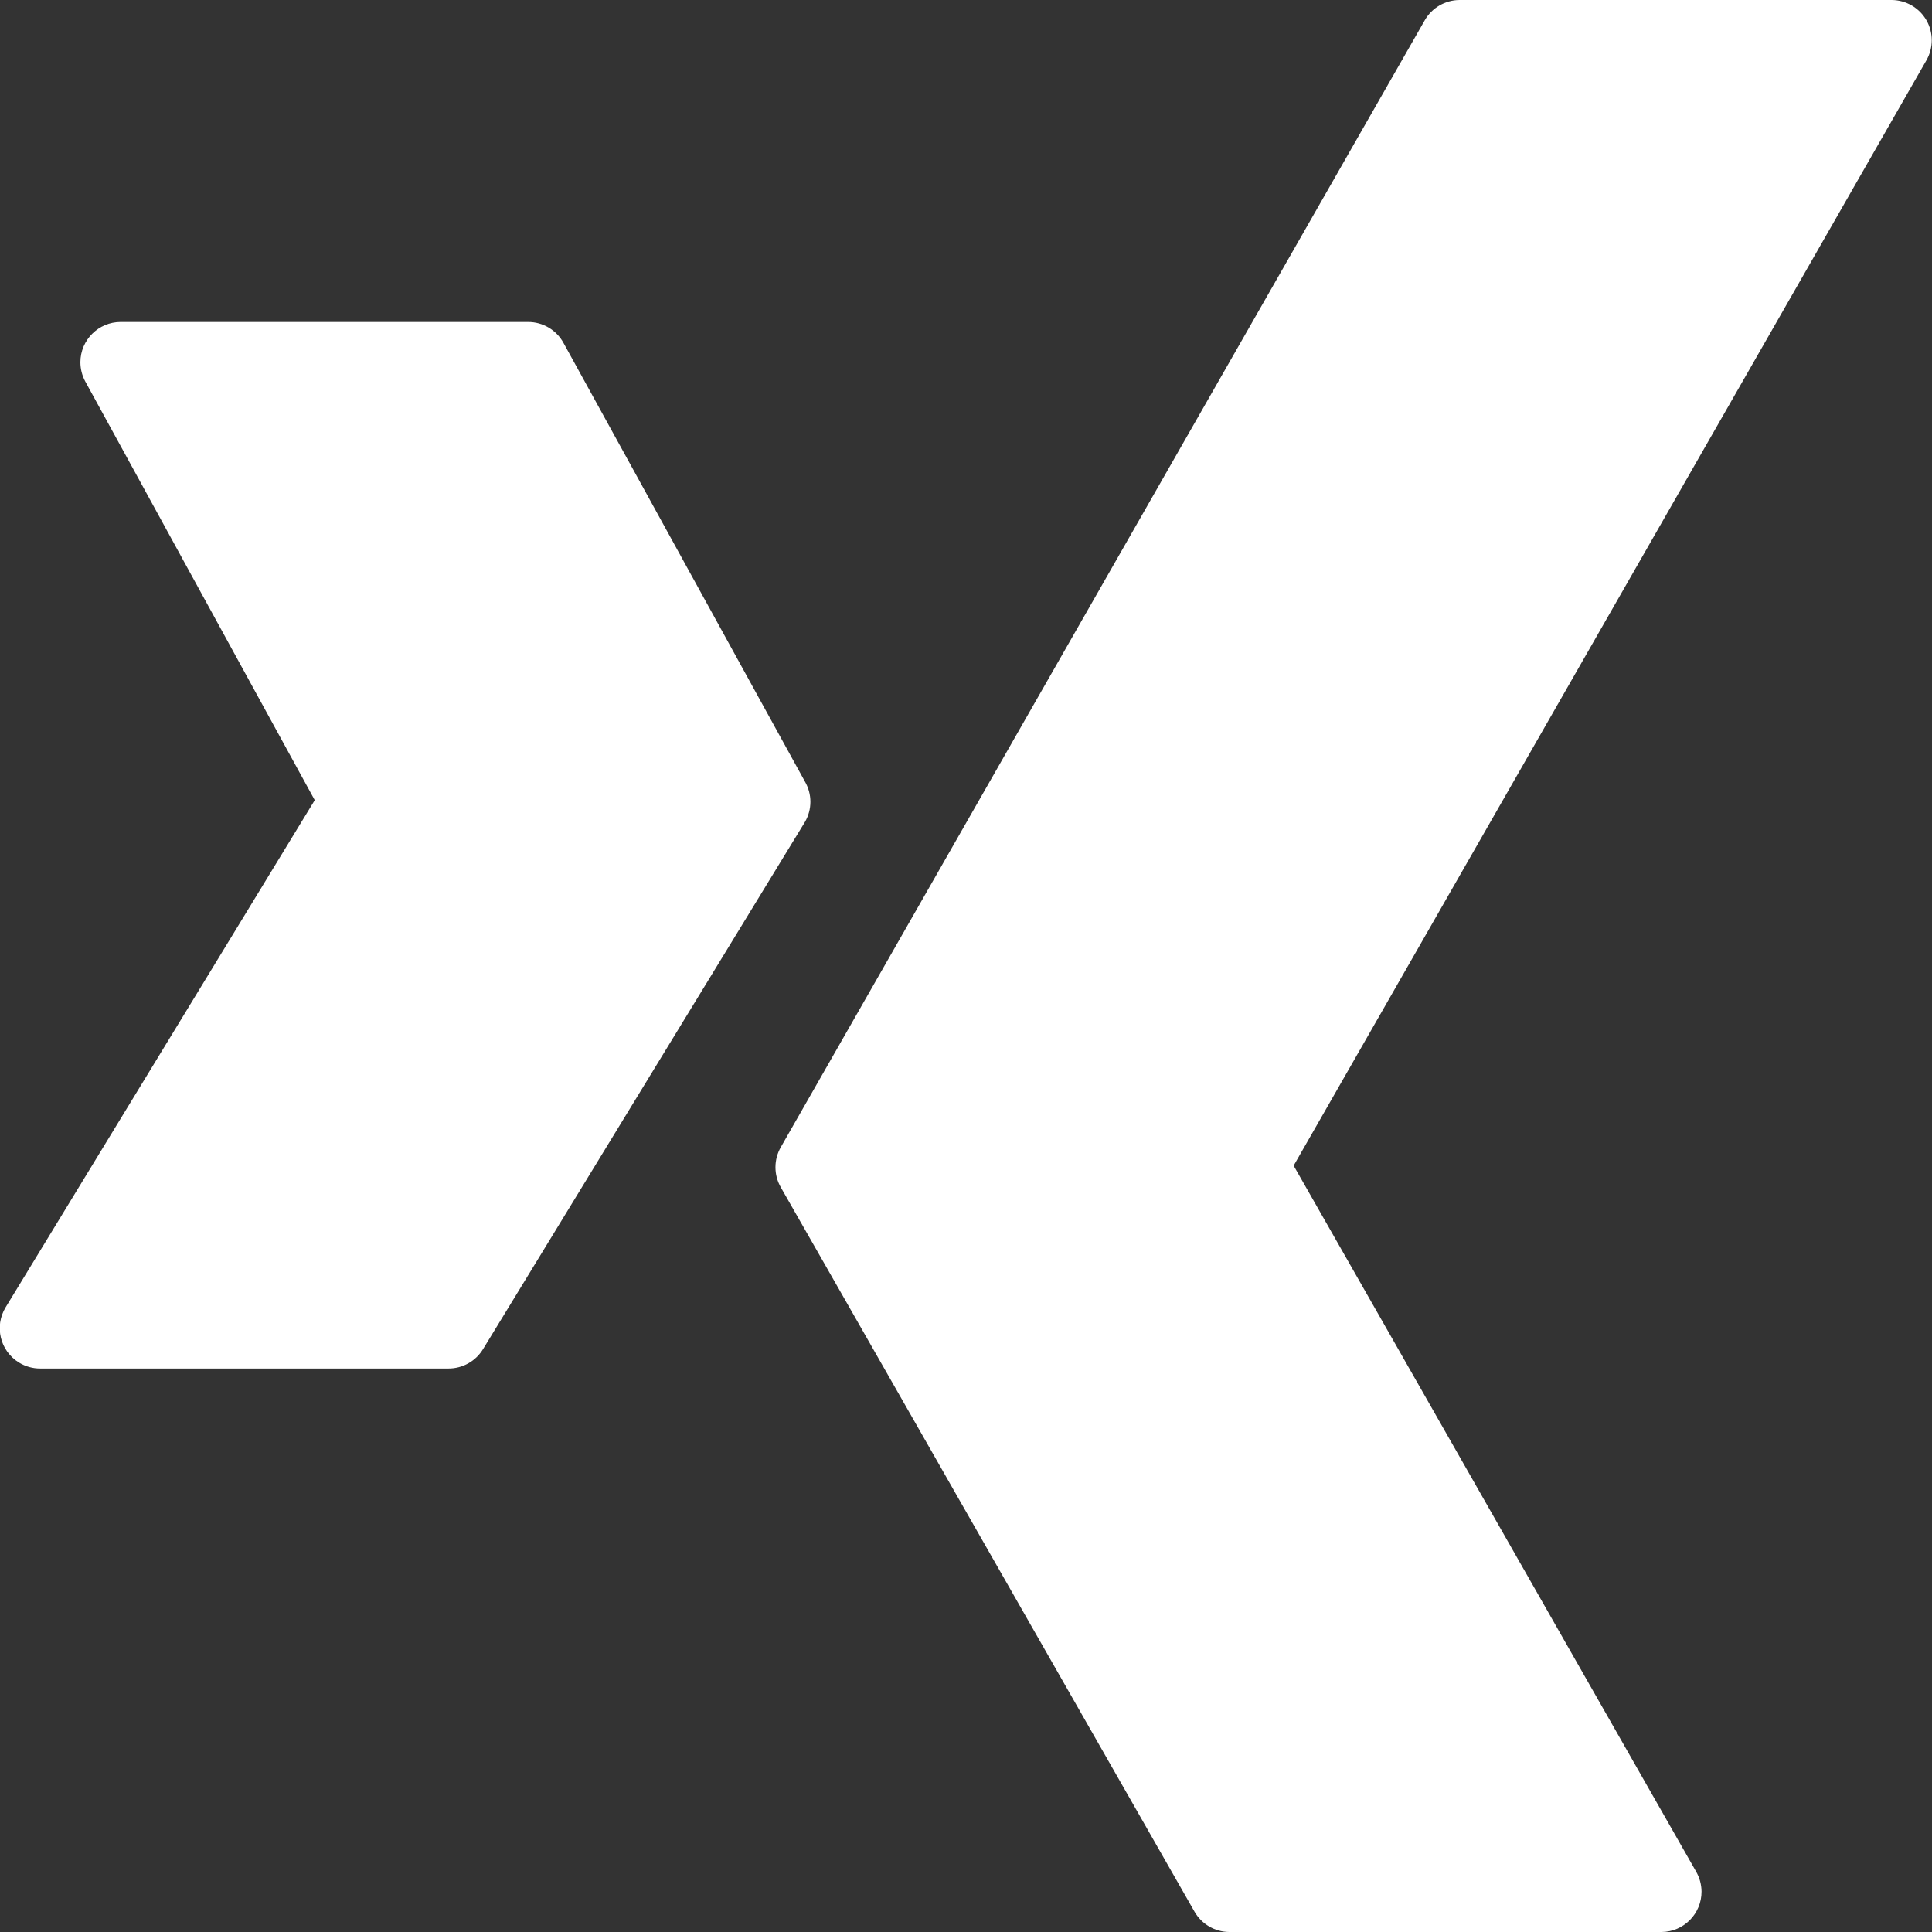 <svg width="56" height="56" viewBox="0 0 56 56" fill="none" xmlns="http://www.w3.org/2000/svg">
<rect x="0" y="0" width="56" height="56" fill="#333333" stroke="none"/>
<g clip-path="url(#clip0)">
<path d="M23.333 22.657L16.333 9.94V9.94C16.128 9.565 15.734 9.332 15.307 9.333H3.5V9.333C2.856 9.332 2.332 9.853 2.33 10.497C2.33 10.694 2.379 10.887 2.473 11.06L9.123 23.193L0.163 37.893H0.163C-0.172 38.444 0.003 39.161 0.553 39.496C0.738 39.609 0.95 39.668 1.167 39.667H12.997H12.997C13.406 39.669 13.787 39.456 14 39.107L23.333 23.823V23.823C23.542 23.462 23.542 23.018 23.333 22.657V22.657Z" fill="white"/>
<path d="M55.837 0.583V0.583C55.629 0.225 55.248 0.003 54.833 0H42.303V0C41.889 0.003 41.507 0.225 41.3 0.583L22.633 33.25V33.25C22.425 33.611 22.425 34.056 22.633 34.417L34.627 55.417V55.417C34.834 55.775 35.216 55.997 35.63 56H48.16V56C48.804 55.996 49.323 55.471 49.32 54.826C49.318 54.624 49.264 54.425 49.163 54.25L37.497 33.787L55.837 1.75V1.75C56.045 1.389 56.045 0.944 55.837 0.583V0.583Z" fill="white"/>
</g>
<defs>
<clipPath id="clip0">
<rect width="56" height="56" fill="white"/>
</clipPath>
</defs>
</svg>
